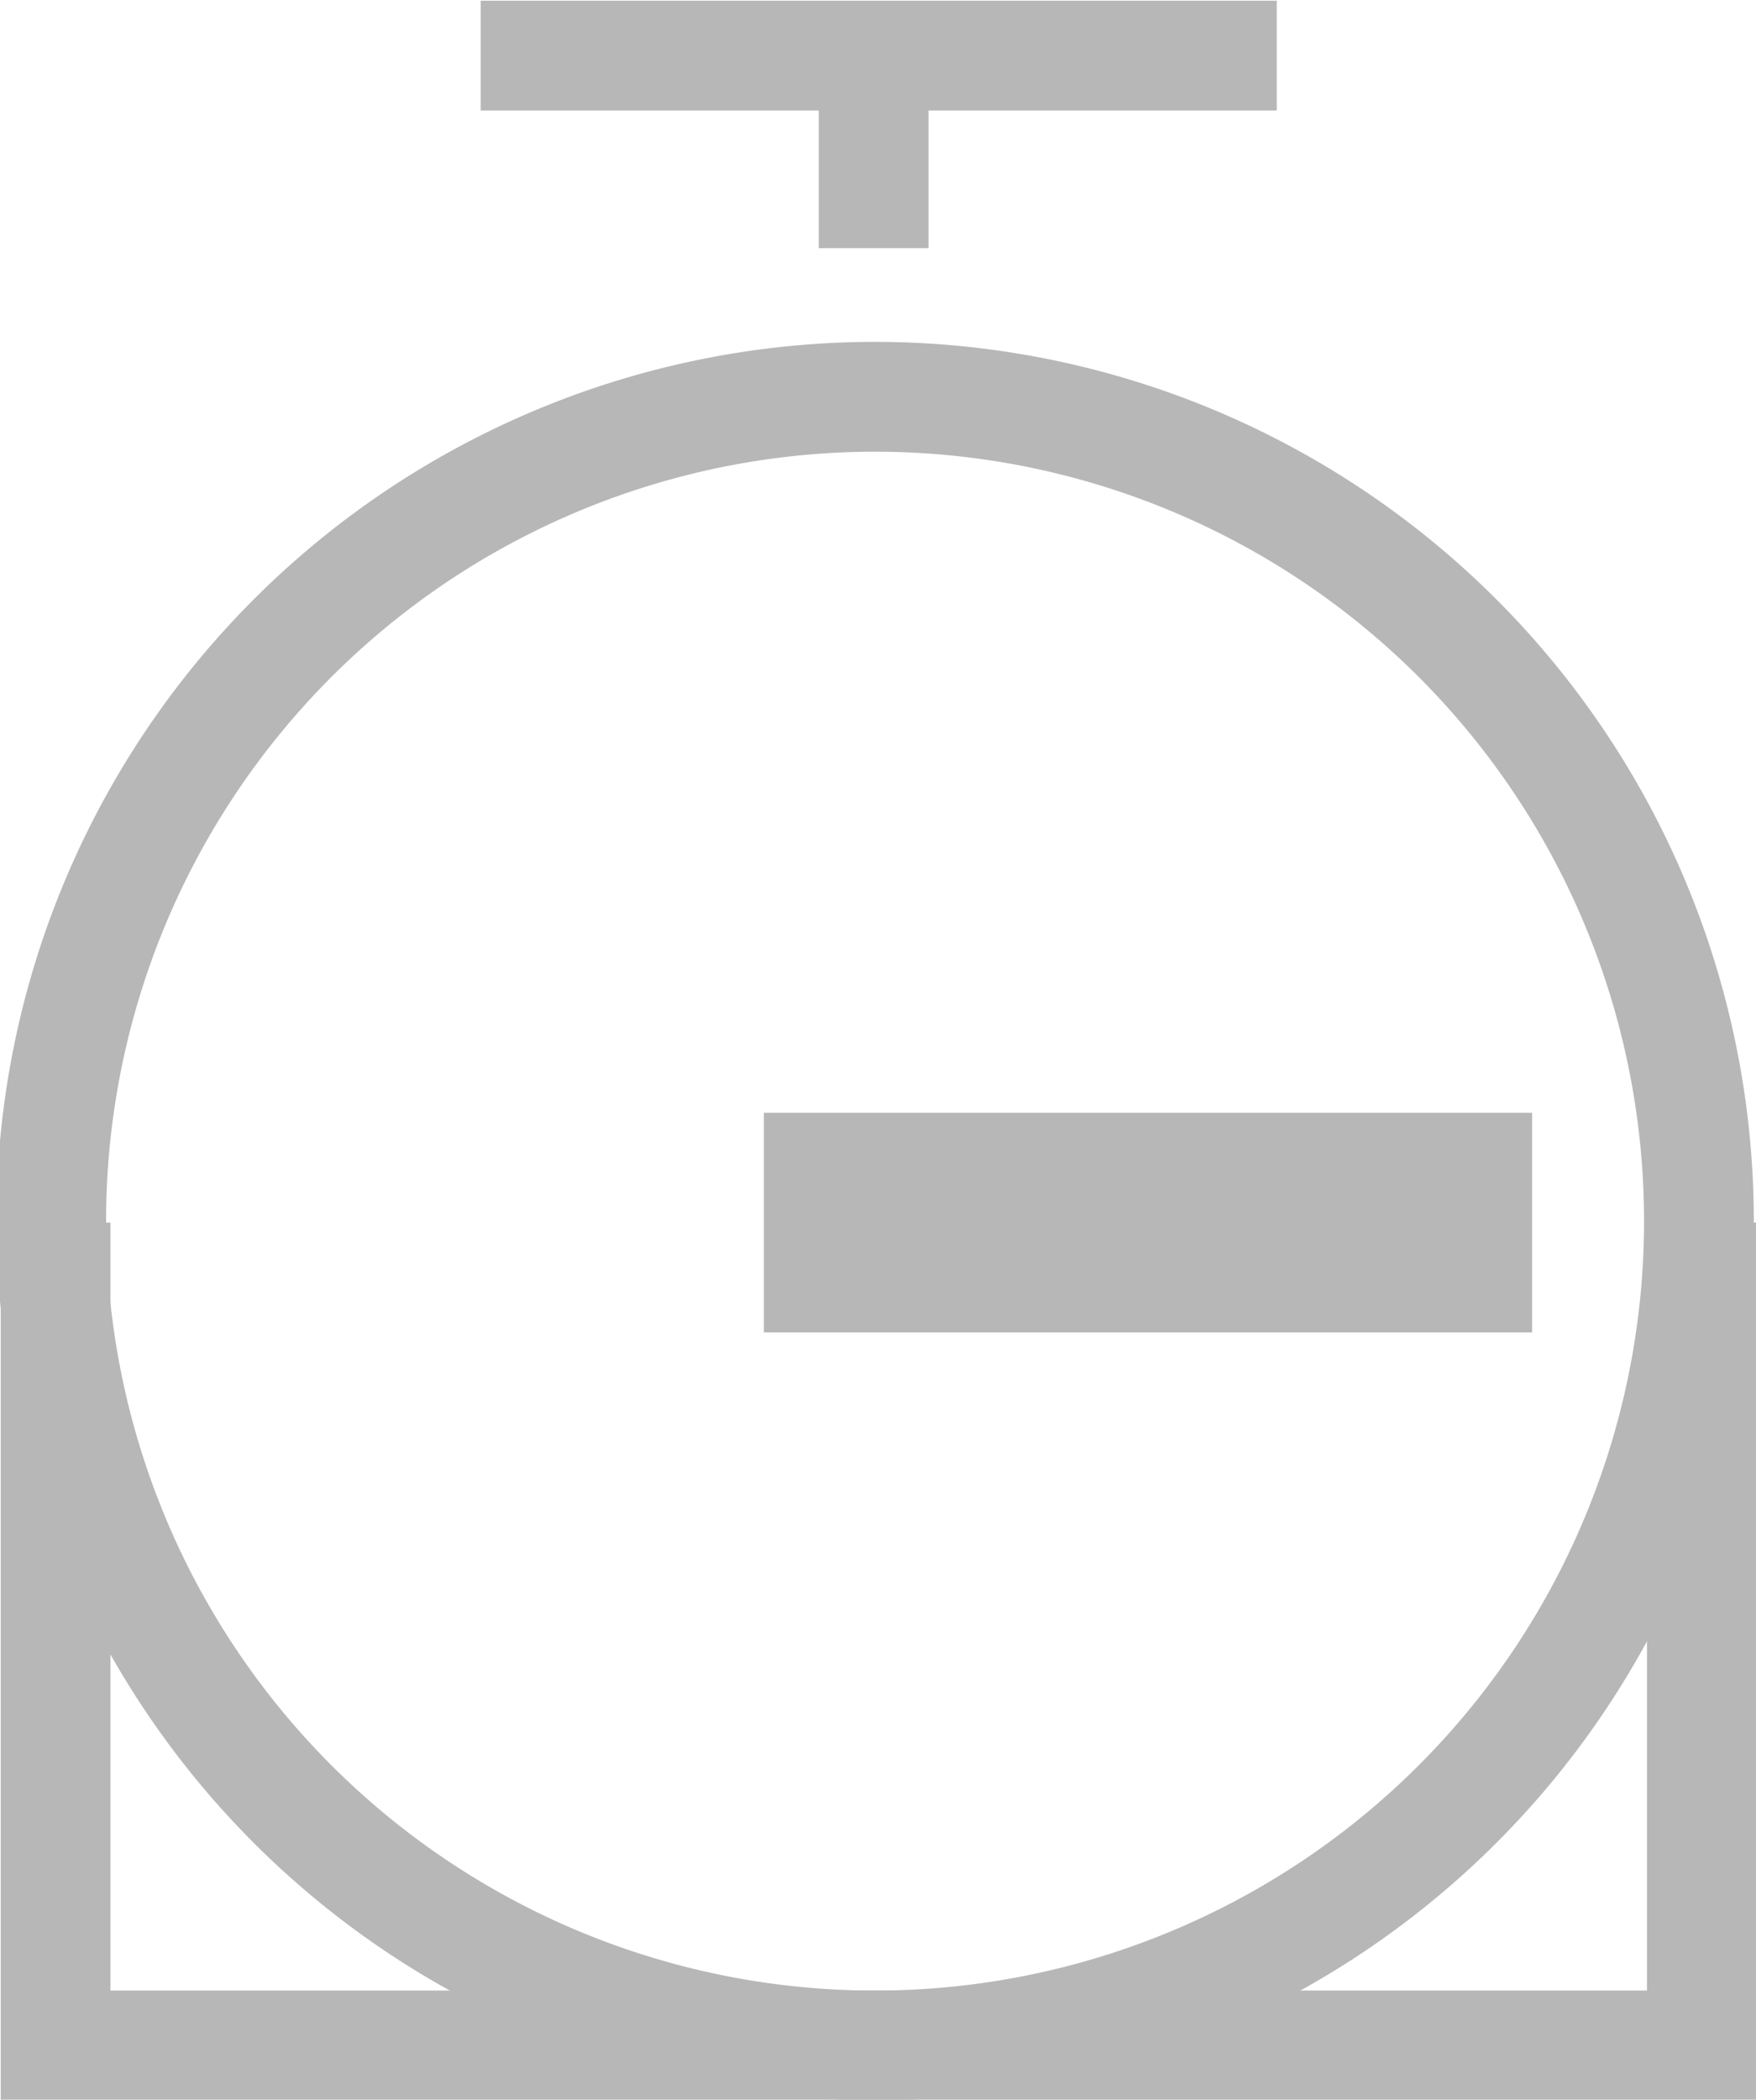<svg id="Layer_1" data-name="Layer 1" xmlns="http://www.w3.org/2000/svg" viewBox="0 0 12 14.34"><defs><style>.cls-1,.cls-2,.cls-3{fill:none;stroke:#b8b7b7;stroke-miterlimit:10;}.cls-1,.cls-3{stroke-linecap:square;}.cls-1,.cls-2{stroke-width:0.75px;}.cls-3{stroke-width:1.5px;}</style></defs><title>Serving</title><path class="cls-1" d="M12,17.25a5.63,5.63,0,1,0-5.62-5.62A5.63,5.63,0,0,0,12,17.25Z" transform="translate(-6.03 -3.28)"/><path class="cls-1" d="M9.69,3.66h4.69" transform="translate(-6.03 -3.28)"/><path class="cls-2" d="M17.66,11.63v5.62H6.41V11.63" transform="translate(-6.03 -3.28)"/><path class="cls-1" d="M12,3.66V4.6" transform="translate(-6.03 -3.28)"/><path class="cls-3" d="M12,11.63h3.75" transform="translate(-6.03 -3.28)"/></svg>